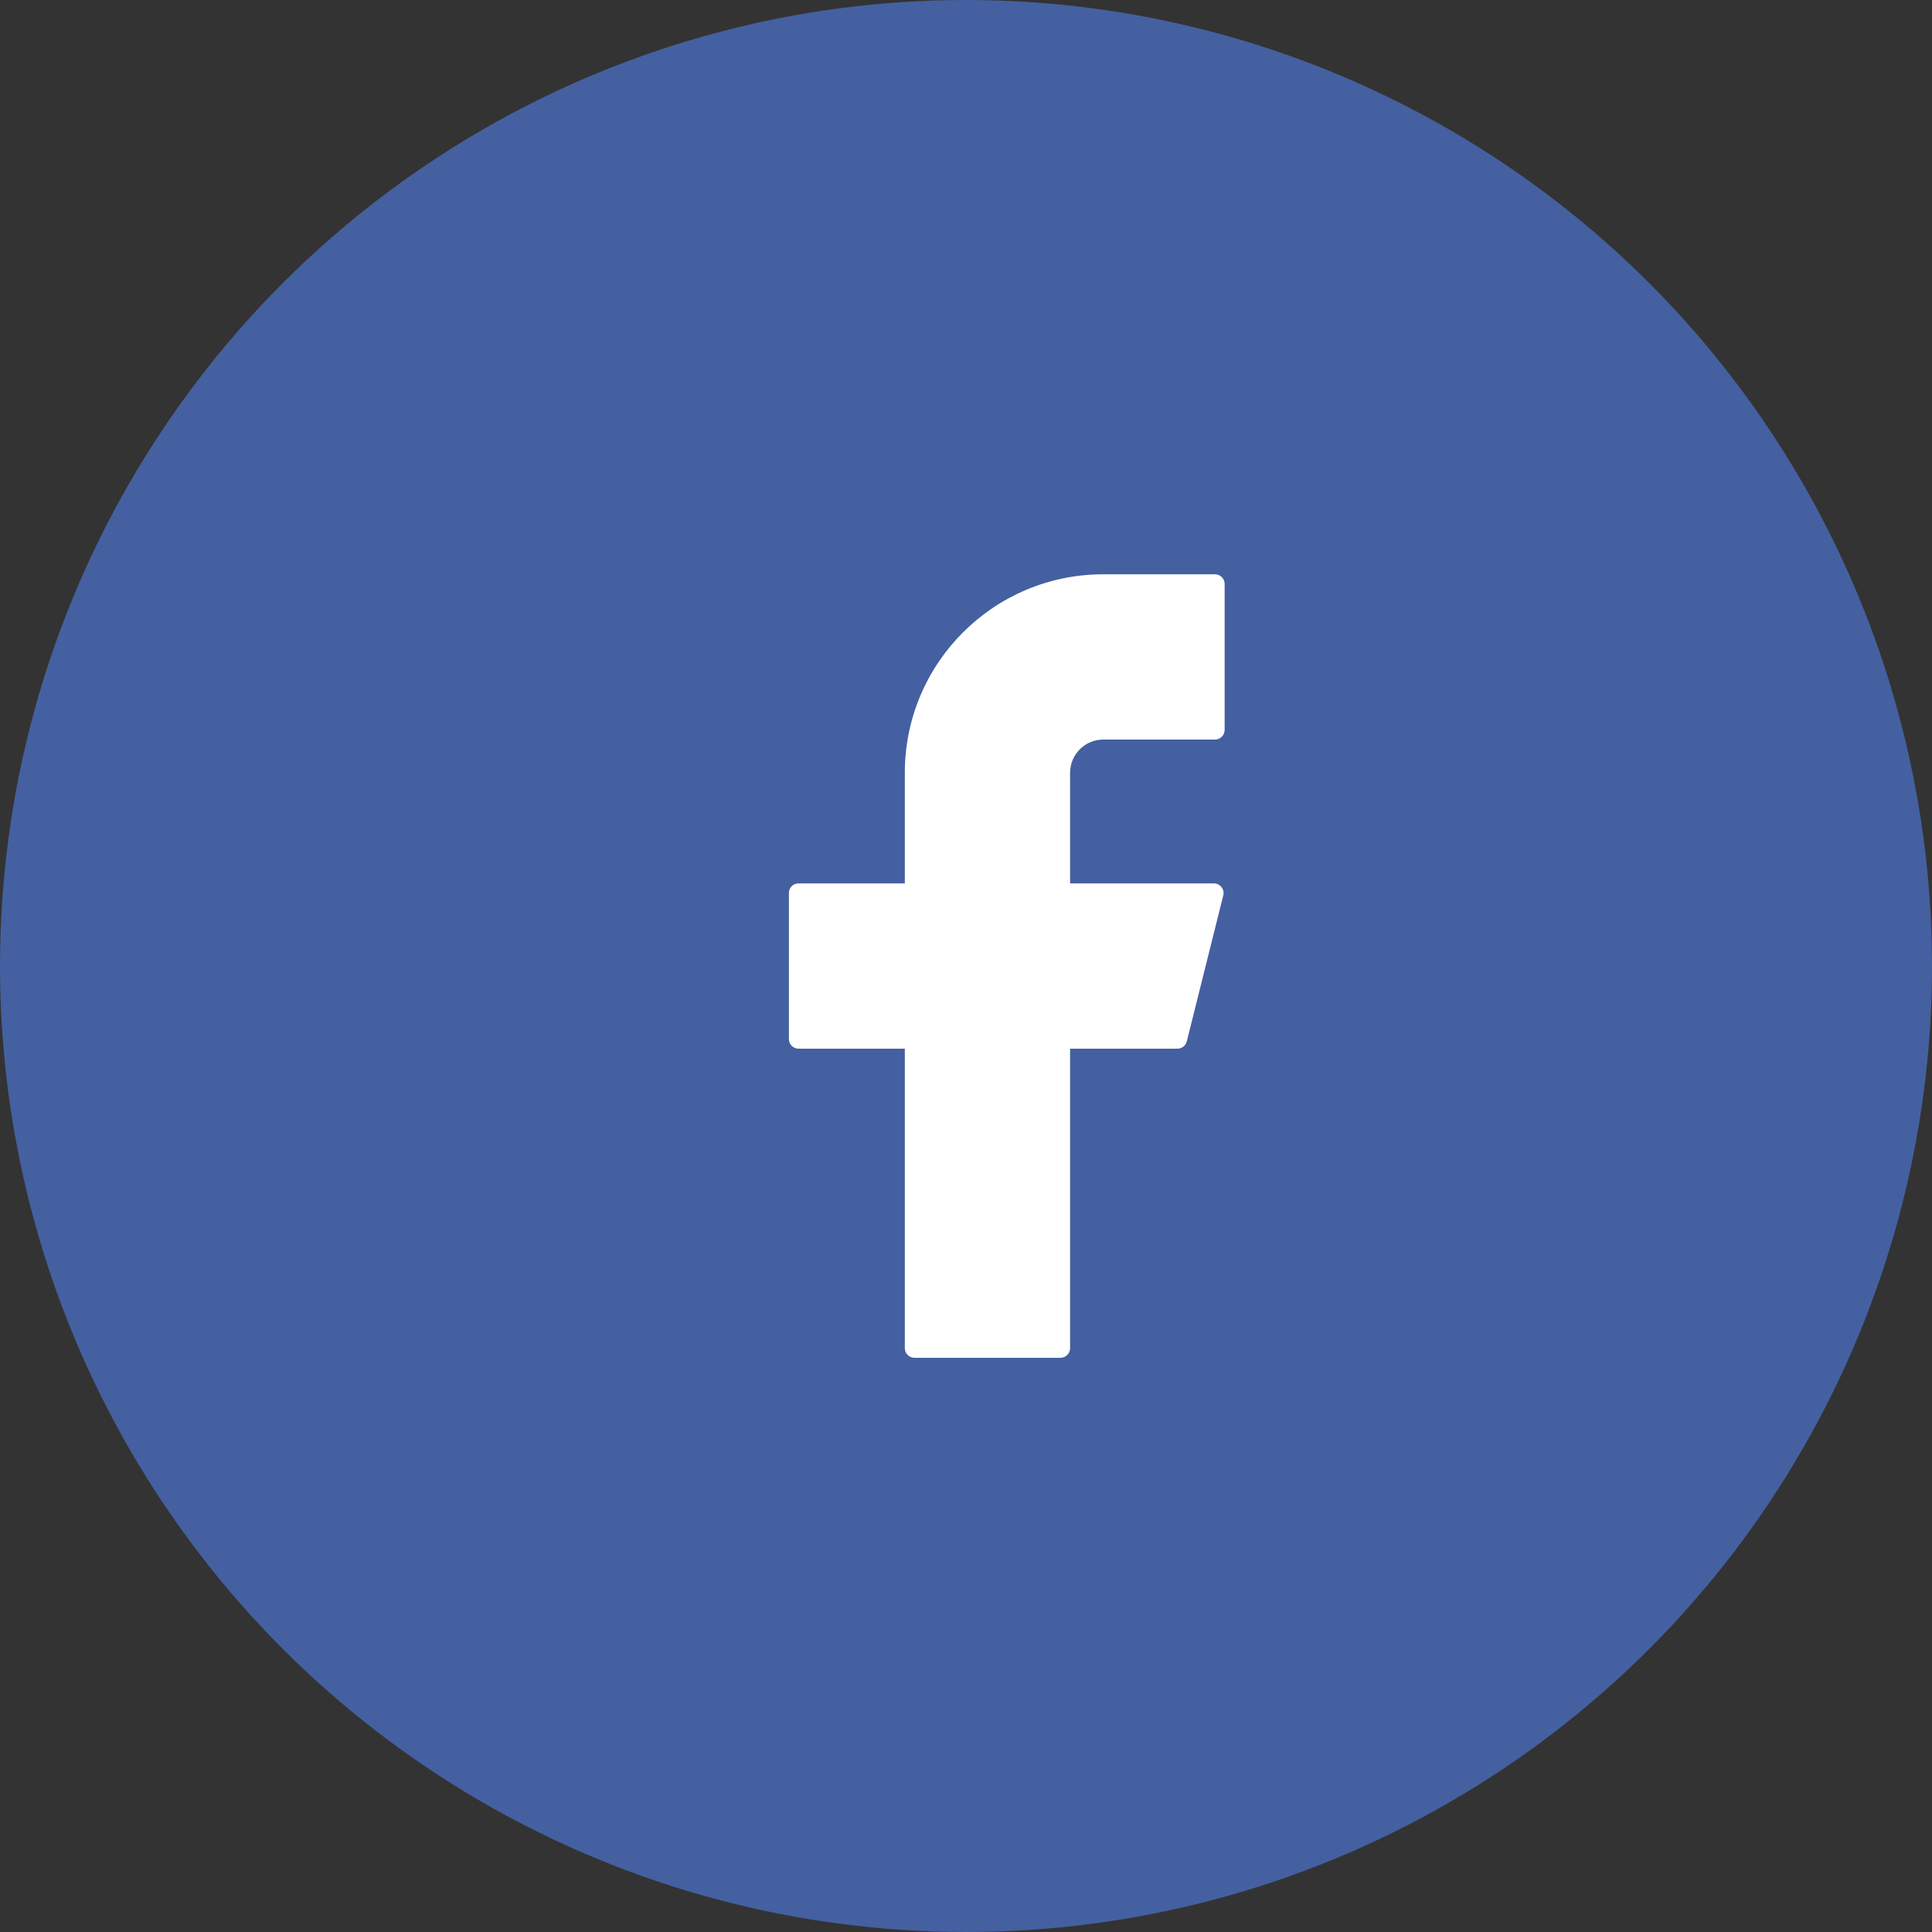 <?xml version="1.0" encoding="UTF-8"?> <svg xmlns="http://www.w3.org/2000/svg" xmlns:xlink="http://www.w3.org/1999/xlink" width="24px" height="24px" viewBox="0 0 24 24" version="1.1"><rect x="0" y="0" width="24" height="24" fill="#333333" stroke="none"/><title>icon-facebook</title><g id="icon-facebook" stroke="none" stroke-width="1" fill="none" fill-rule="evenodd"><g id="Group"><circle id="Oval" fill="#4460A0" cx="12" cy="12" r="12"></circle><g id="Facebook" transform="translate(9.333, 6.667)" fill="#FFFFFF" fill-rule="nonzero"><g id="Facebook-2"><path d="M4.373,0.467 C3.011,0.467 1.907,1.571 1.907,2.933 L1.907,4.307 L0.587,4.307 C0.52,4.307 0.467,4.36 0.467,4.427 L0.467,6.24 C0.467,6.306 0.52,6.36 0.587,6.36 L1.907,6.36 L1.907,10.08 C1.907,10.146 1.96,10.2 2.027,10.2 L3.84,10.2 C3.906,10.2 3.96,10.146 3.96,10.08 L3.96,6.36 L5.293,6.36 C5.348,6.36 5.396,6.323 5.41,6.269 L5.863,4.456 C5.872,4.42 5.864,4.382 5.841,4.353 C5.819,4.324 5.784,4.307 5.747,4.307 L3.96,4.307 L3.96,2.933 C3.96,2.705 4.145,2.52 4.373,2.52 L5.76,2.52 C5.826,2.52 5.88,2.466 5.88,2.4 L5.88,0.587 C5.88,0.52 5.826,0.467 5.76,0.467 L4.373,0.467 Z" id="Path"></path></g></g></g></g></svg> 